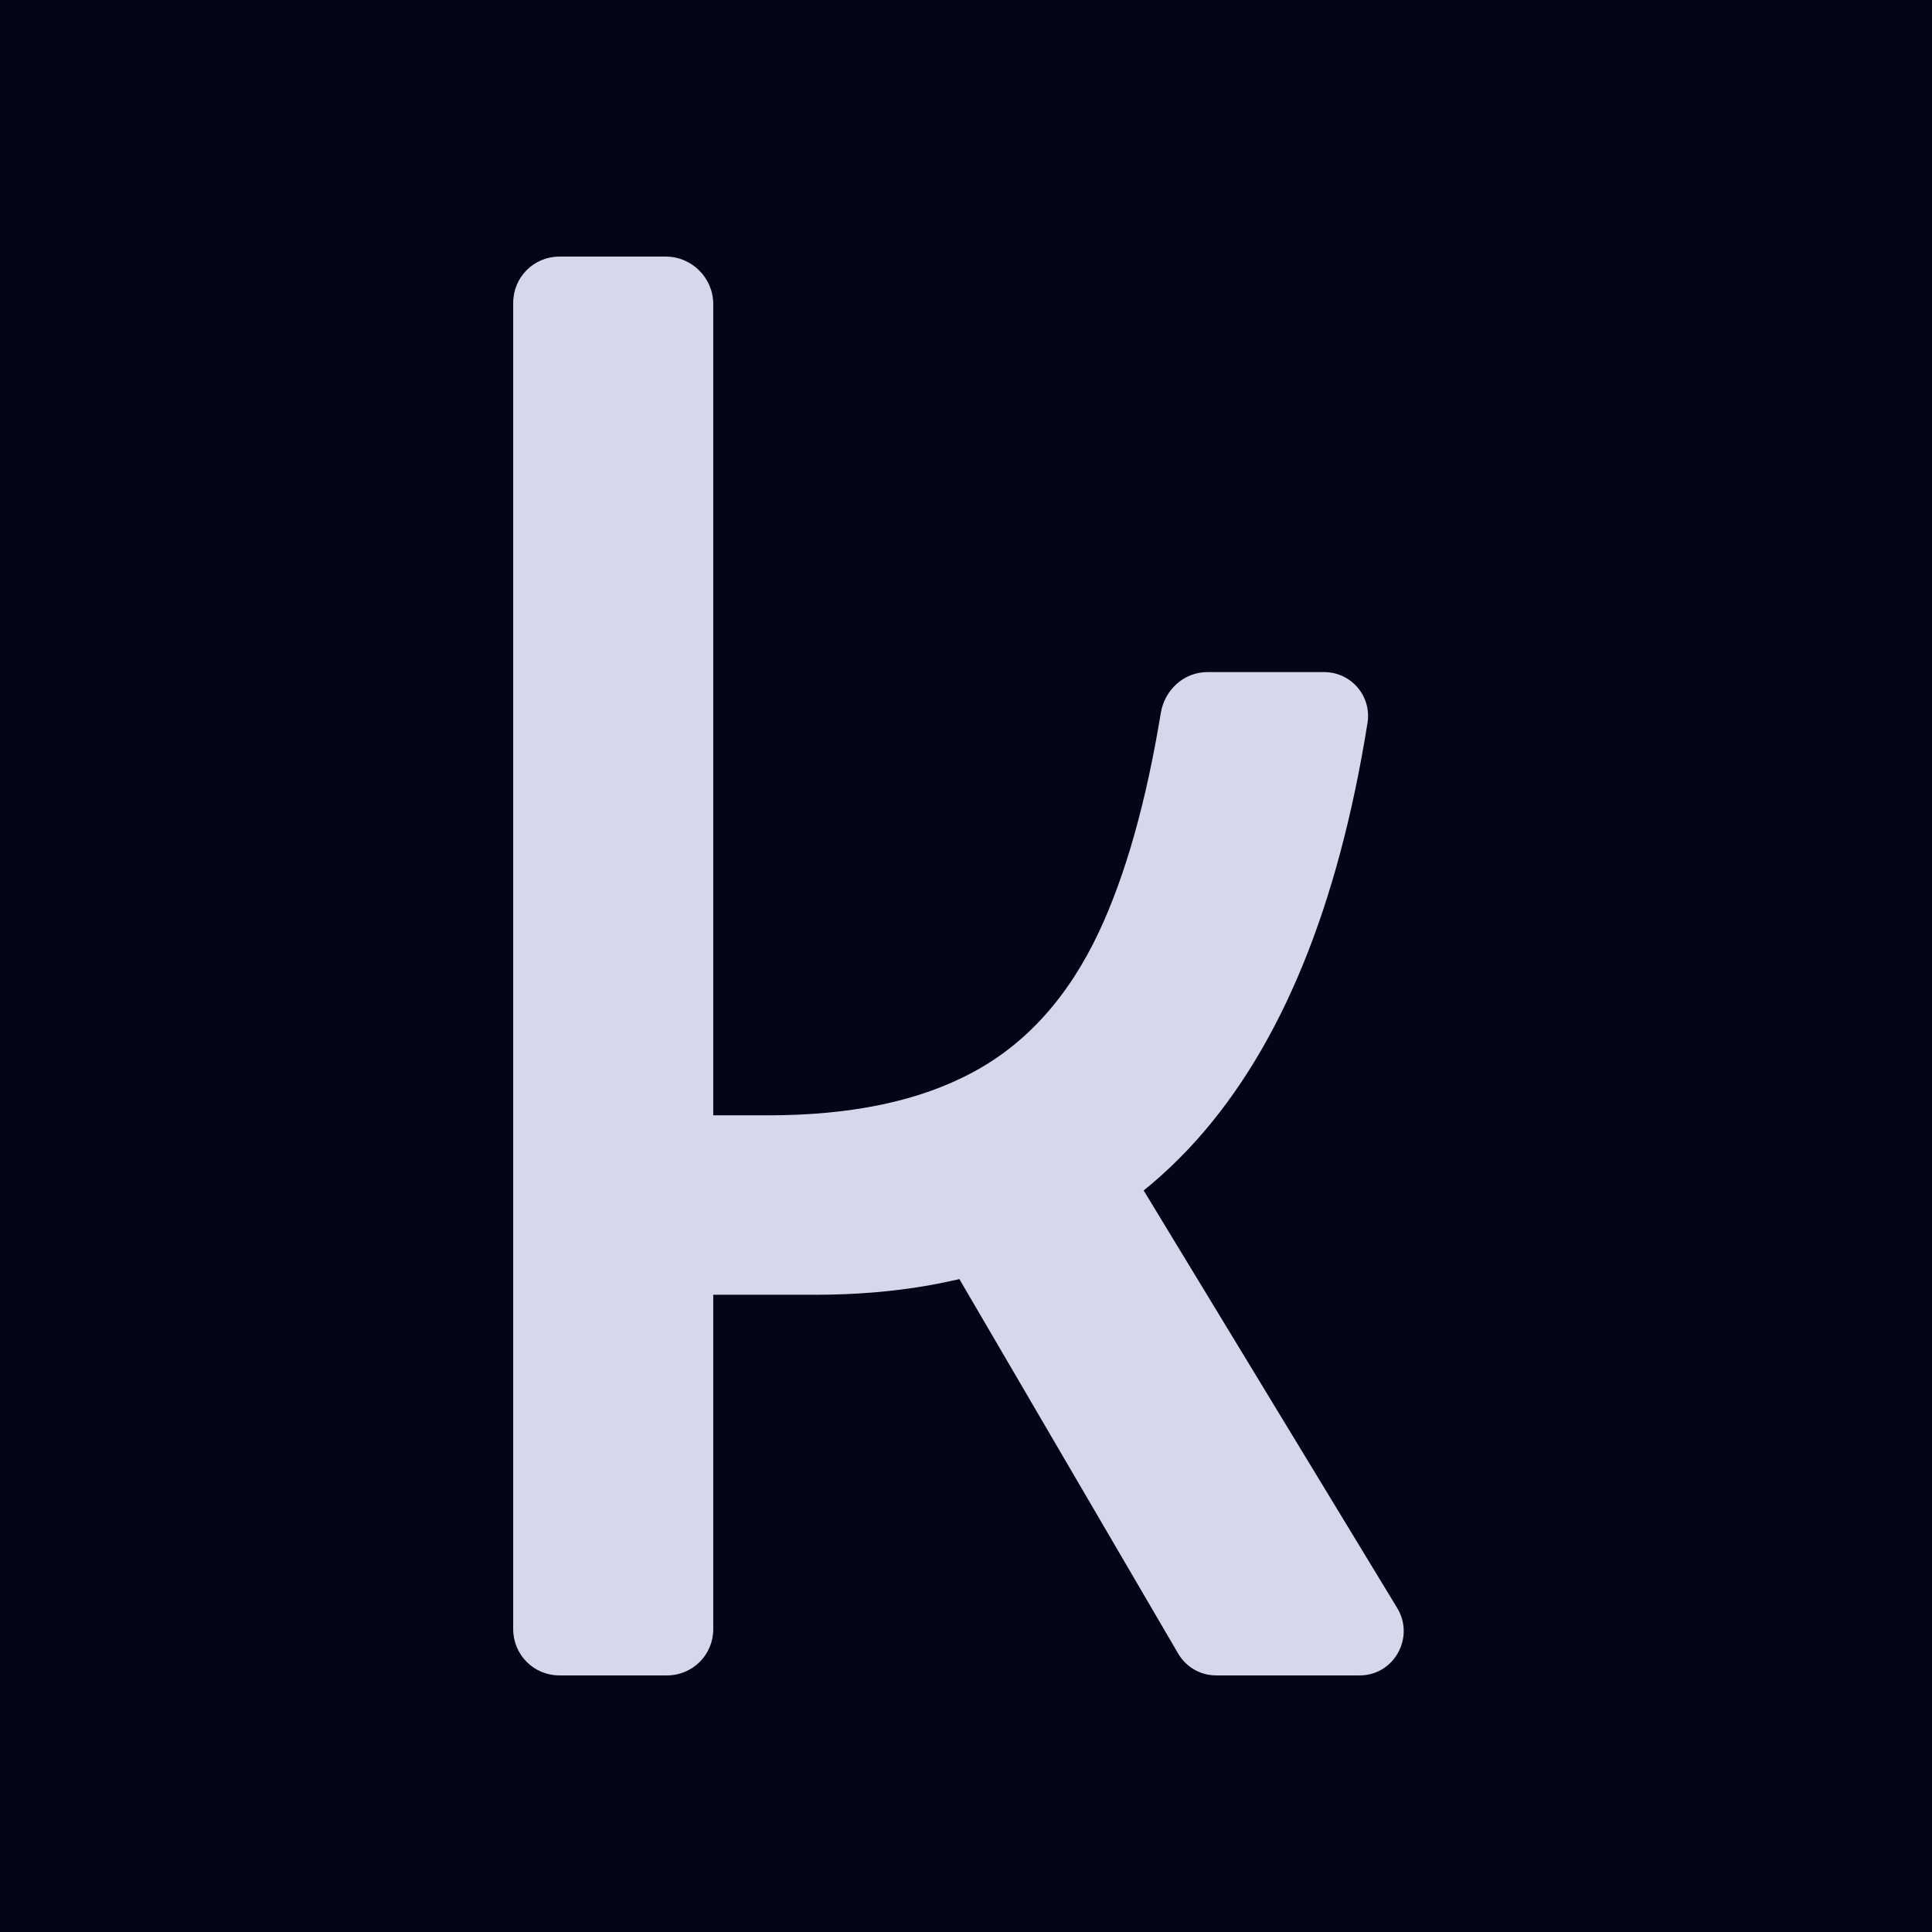 <?xml version="1.0" encoding="UTF-8"?> <svg xmlns="http://www.w3.org/2000/svg" width="128" height="128" viewBox="0 0 128 128" fill="none"><rect width="128" height="128" fill="#020616"></rect><path d="M34 107.93V20.07C34 18.365 35.362 17 37.065 17H44.111C45.84 17 47.255 18.417 47.255 20.149V107.93C47.255 109.635 45.892 111 44.19 111H37.065C35.362 111 34 109.635 34 107.93ZM43.378 82.894V76.806C43.378 75.206 44.687 73.893 46.285 73.893H50.895C56.396 73.893 60.928 72.949 64.464 71.033C68.001 69.144 70.803 66.021 72.82 61.717C74.575 57.964 75.938 53.136 76.907 47.231C77.169 45.683 78.452 44.528 79.998 44.528C82.198 44.528 85.341 44.528 87.725 44.528C89.506 44.528 90.868 46.103 90.606 47.861C88.668 60.037 84.896 69.249 79.29 75.52C73.187 82.343 64.779 85.781 54.039 85.781H46.311C44.714 85.781 43.404 84.469 43.404 82.868L43.378 82.894ZM78.059 109.557L61.714 81.582C60.823 80.034 61.478 78.066 63.128 77.384L70.201 74.471C71.537 73.92 73.056 74.418 73.816 75.652L92.571 106.539C93.75 108.481 92.362 111 90.083 111H80.574C79.526 111 78.583 110.449 78.059 109.557Z" fill="#D7D7EC"></path></svg> 